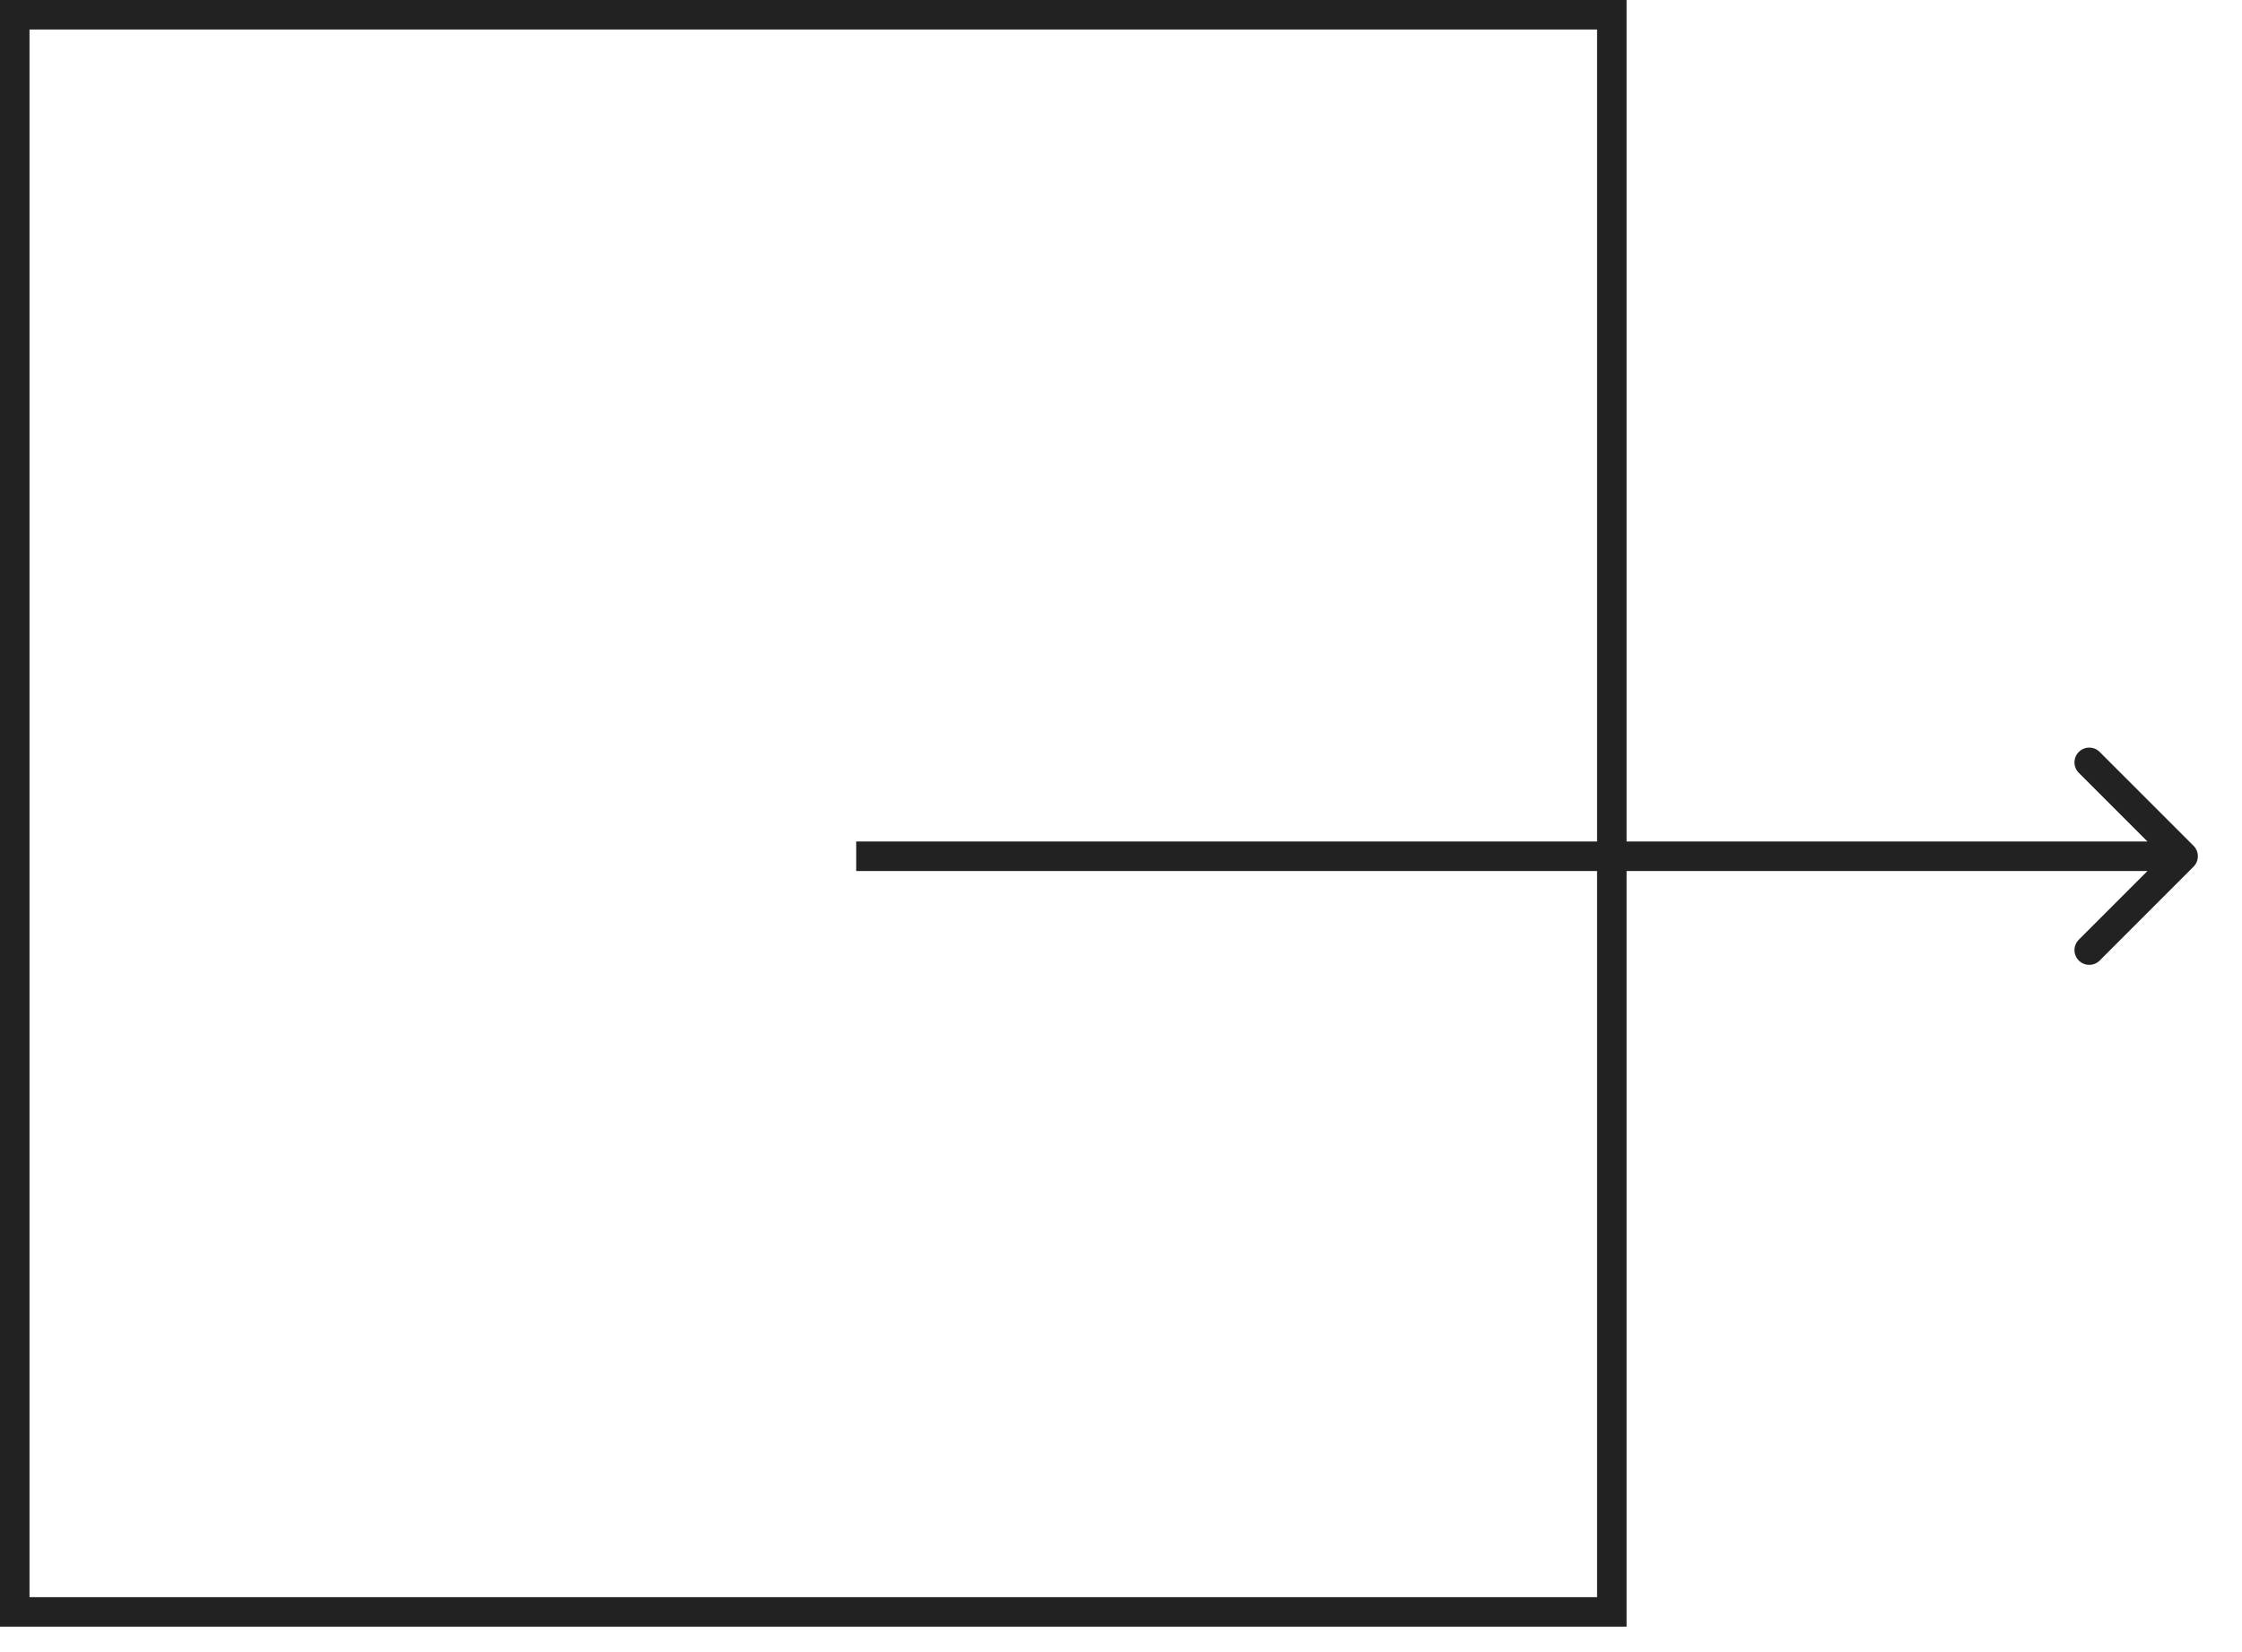 <svg width="38" height="28" viewBox="0 0 38 28" fill="none" xmlns="http://www.w3.org/2000/svg">
<rect x="0.25" y="0.25" width="27.069" height="27.069" stroke="#222222" stroke-width="0.5"/>
<path d="M37.179 14.688C37.276 14.591 37.276 14.433 37.179 14.335L35.588 12.744C35.49 12.646 35.332 12.646 35.234 12.744C35.136 12.842 35.136 13 35.234 13.098L36.648 14.512L35.234 15.926C35.136 16.024 35.136 16.182 35.234 16.279C35.332 16.377 35.49 16.377 35.588 16.279L37.179 14.688ZM14.512 14.512V14.762H37.002V14.512V14.262H14.512V14.512Z" fill="#222222"/>
</svg>
